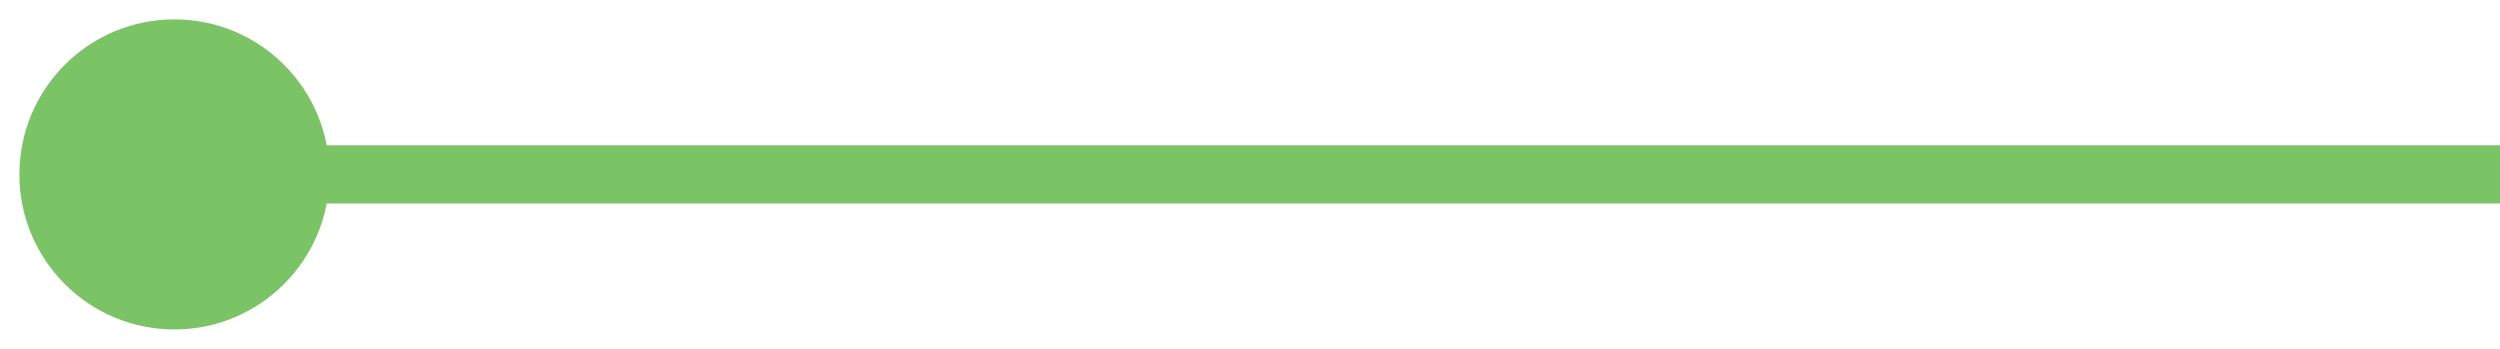 <svg xmlns="http://www.w3.org/2000/svg" width="86" height="12" viewBox="0 0 86 12" fill="none"><path d="M0.667 6C0.667 8.946 3.054 11.333 6 11.333C8.946 11.333 11.333 8.946 11.333 6C11.333 3.054 8.946 0.667 6 0.667C3.054 0.667 0.667 3.054 0.667 6ZM6 7H86V5H6V7Z" fill="#7AC466"></path></svg>